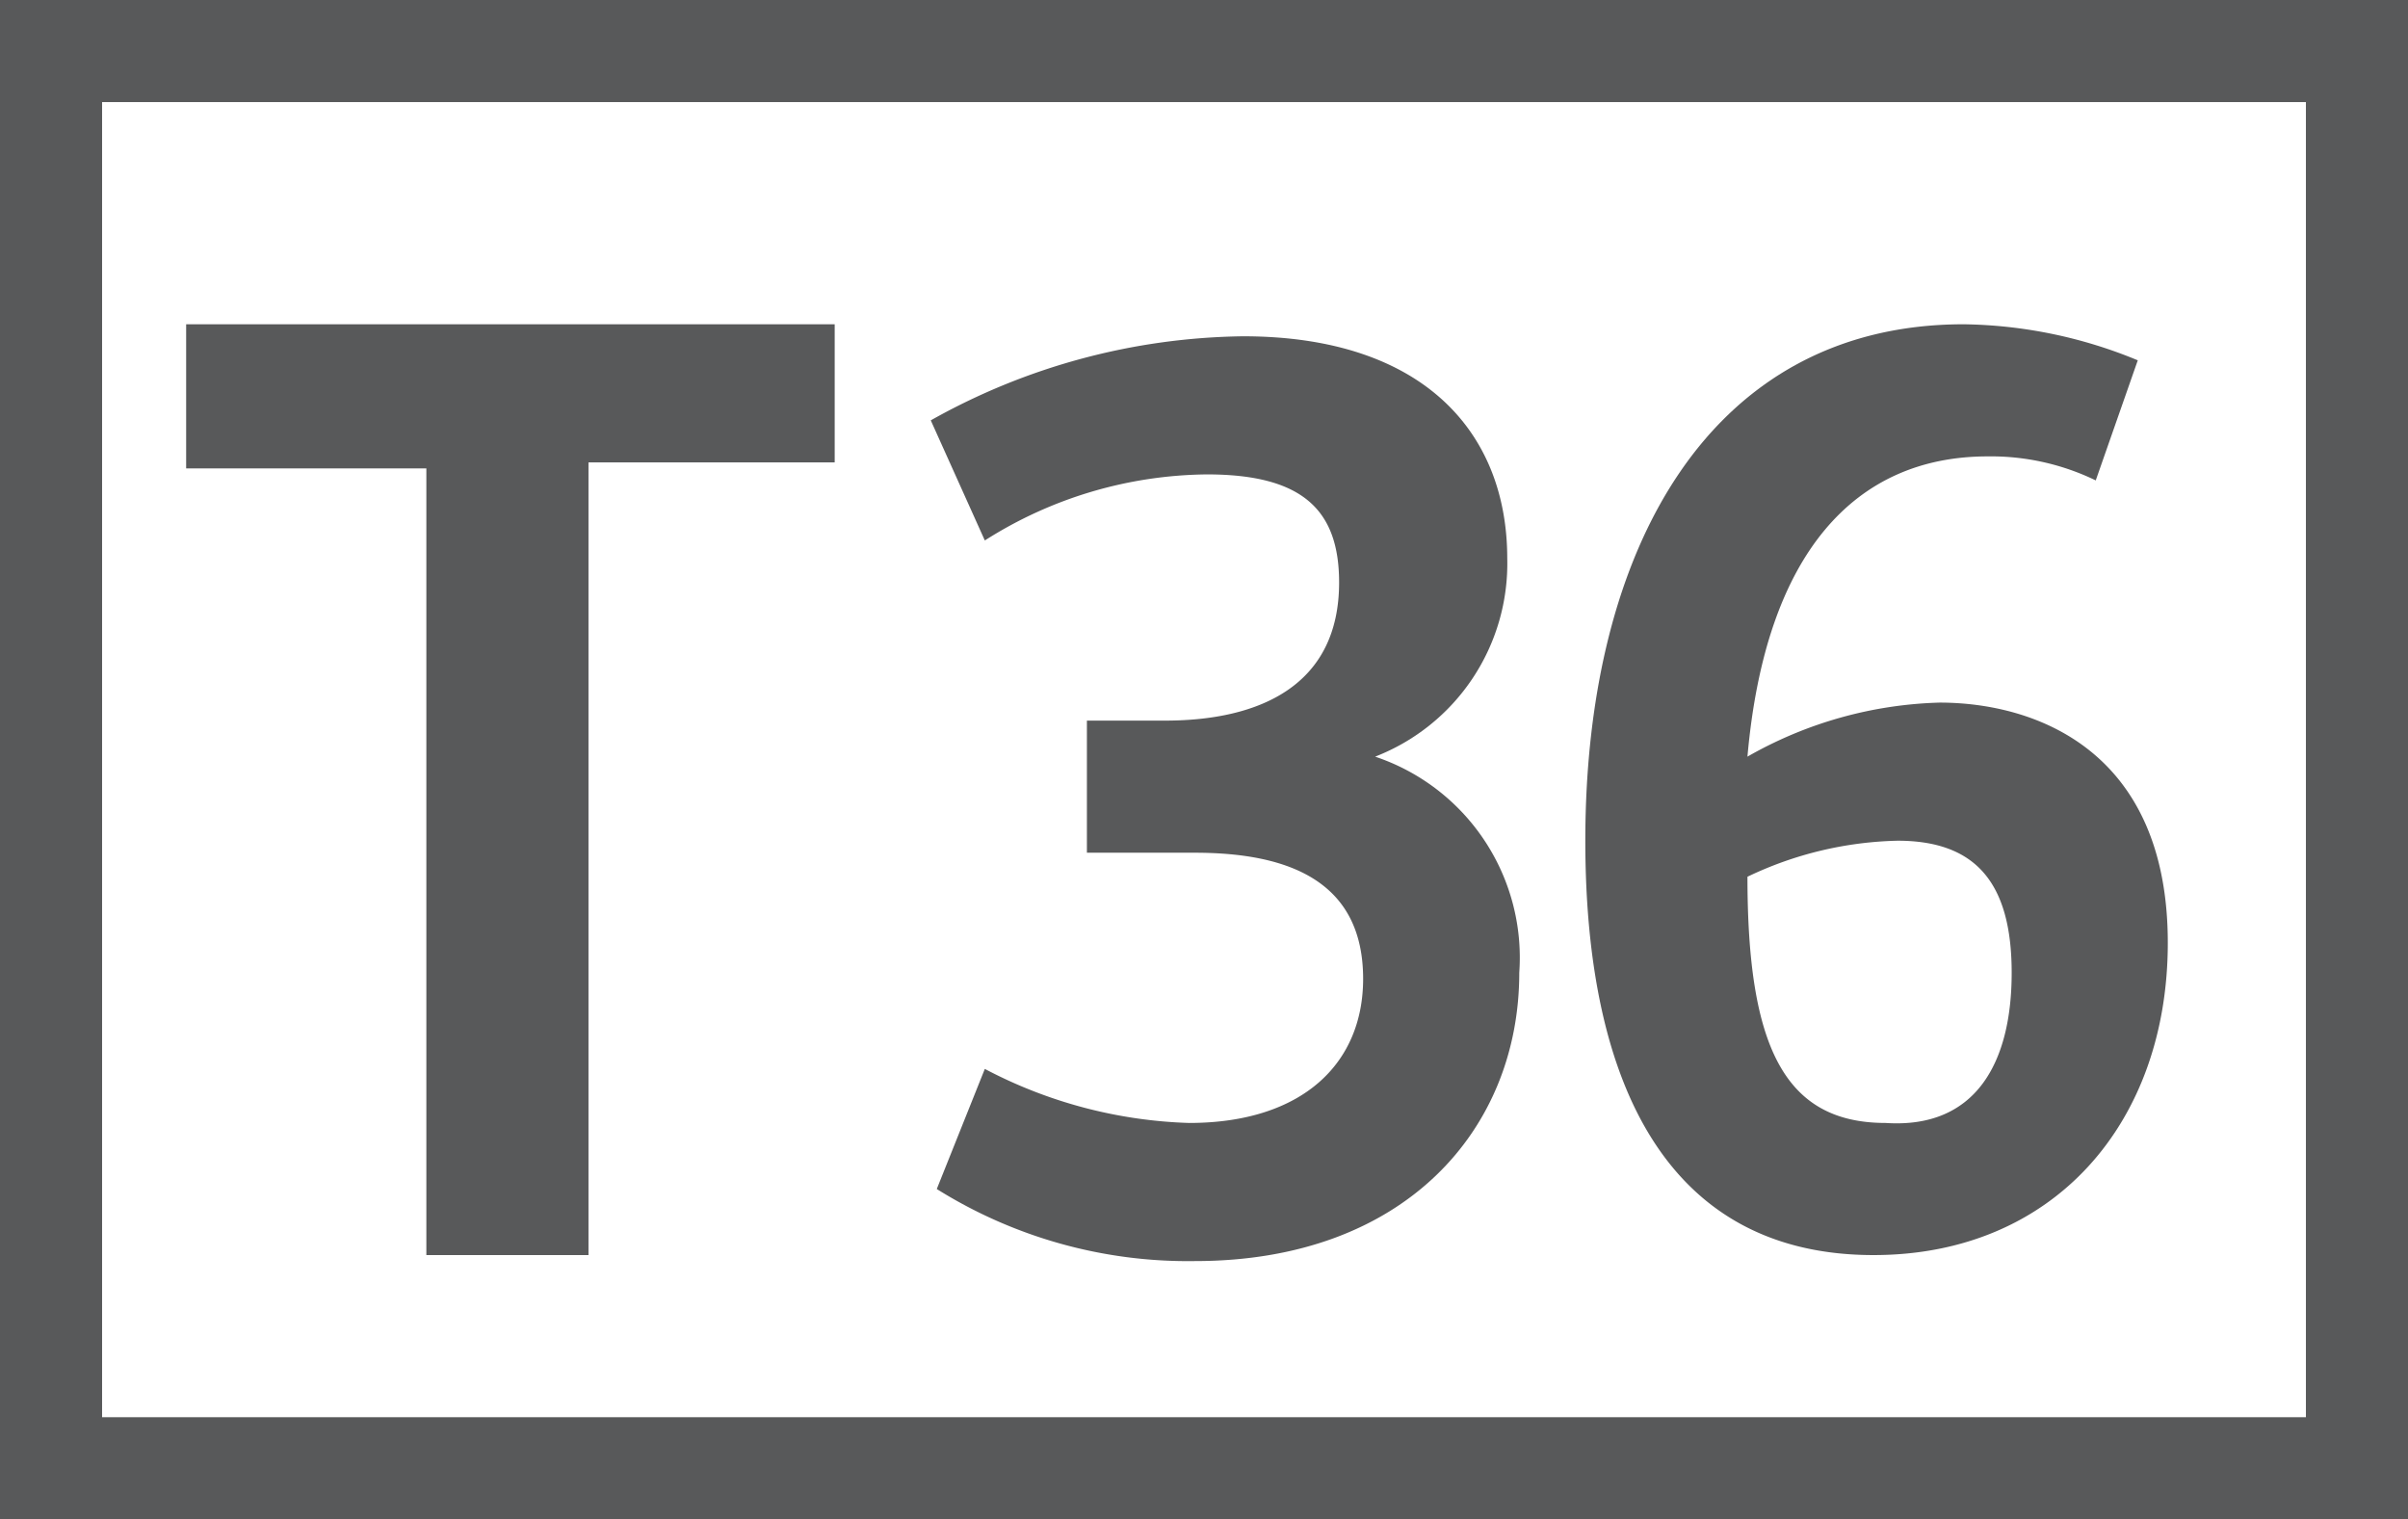 <svg id="Calque_1" data-name="Calque 1" xmlns="http://www.w3.org/2000/svg" viewBox="0 0 40.1 25.3"><rect x="0" y="0" width="40.1" height="25.3" fill="#333333" stroke="none"/><defs><style>.cls-1{fill:#fff;}.cls-2{fill:#58595a;}.cls-3{fill:none;}</style></defs><g id="Calque_1-2" data-name="Calque 1"><rect class="cls-1" x="0.8" y="0.9" width="38.5" height="23.6"/><path class="cls-2" d="M74.3,1.7V23.6H37.6V1.7H74.3M76,0H35.9V25.3H76V0Z" transform="translate(-35.9 0)"/><rect class="cls-3" x="0.1" width="39.5" height="24.9"/><path class="cls-2" d="M43.1,7.8H39V5.4H49.8V7.7H45.7V20.9H43V7.8Z" transform="translate(-35.9 0)"/><path class="cls-2" d="M52.3,17.8a7.8,7.8,0,0,0,3.4.9c1.9,0,2.9-1,2.9-2.4,0-1.6-1.2-2.1-2.8-2.1H54V12h1.3c1.6,0,2.9-.6,2.9-2.3,0-1.2-.6-1.8-2.2-1.8A7,7,0,0,0,52.3,9l-.9-2a10.87,10.87,0,0,1,5.2-1.4c3,0,4.4,1.6,4.4,3.7a3.45,3.45,0,0,1-2.2,3.3,3.53,3.53,0,0,1,2.4,3.6c0,2.6-1.9,4.8-5.4,4.8a7.88,7.88,0,0,1-4.3-1.2Z" transform="translate(-35.9 0)"/><path class="cls-2" d="M62.3,14c0-4.9,2.1-8.6,6.3-8.6a7.82,7.82,0,0,1,2.9.6l-.7,2A4,4,0,0,0,69,7.6c-2.2,0-3.7,1.6-4,5a6.81,6.81,0,0,1,3.2-.9c1.6,0,3.8.8,3.8,4,0,3-1.9,5.2-4.9,5.2C63.7,20.9,62.3,18.1,62.3,14Zm7.1,2.2c0-1.5-.6-2.2-1.9-2.2a6.08,6.08,0,0,0-2.5.6c0,2.8.6,4.1,2.3,4.1C68.8,18.8,69.4,17.7,69.4,16.2Z" transform="translate(-35.9 0)"/></g></svg>